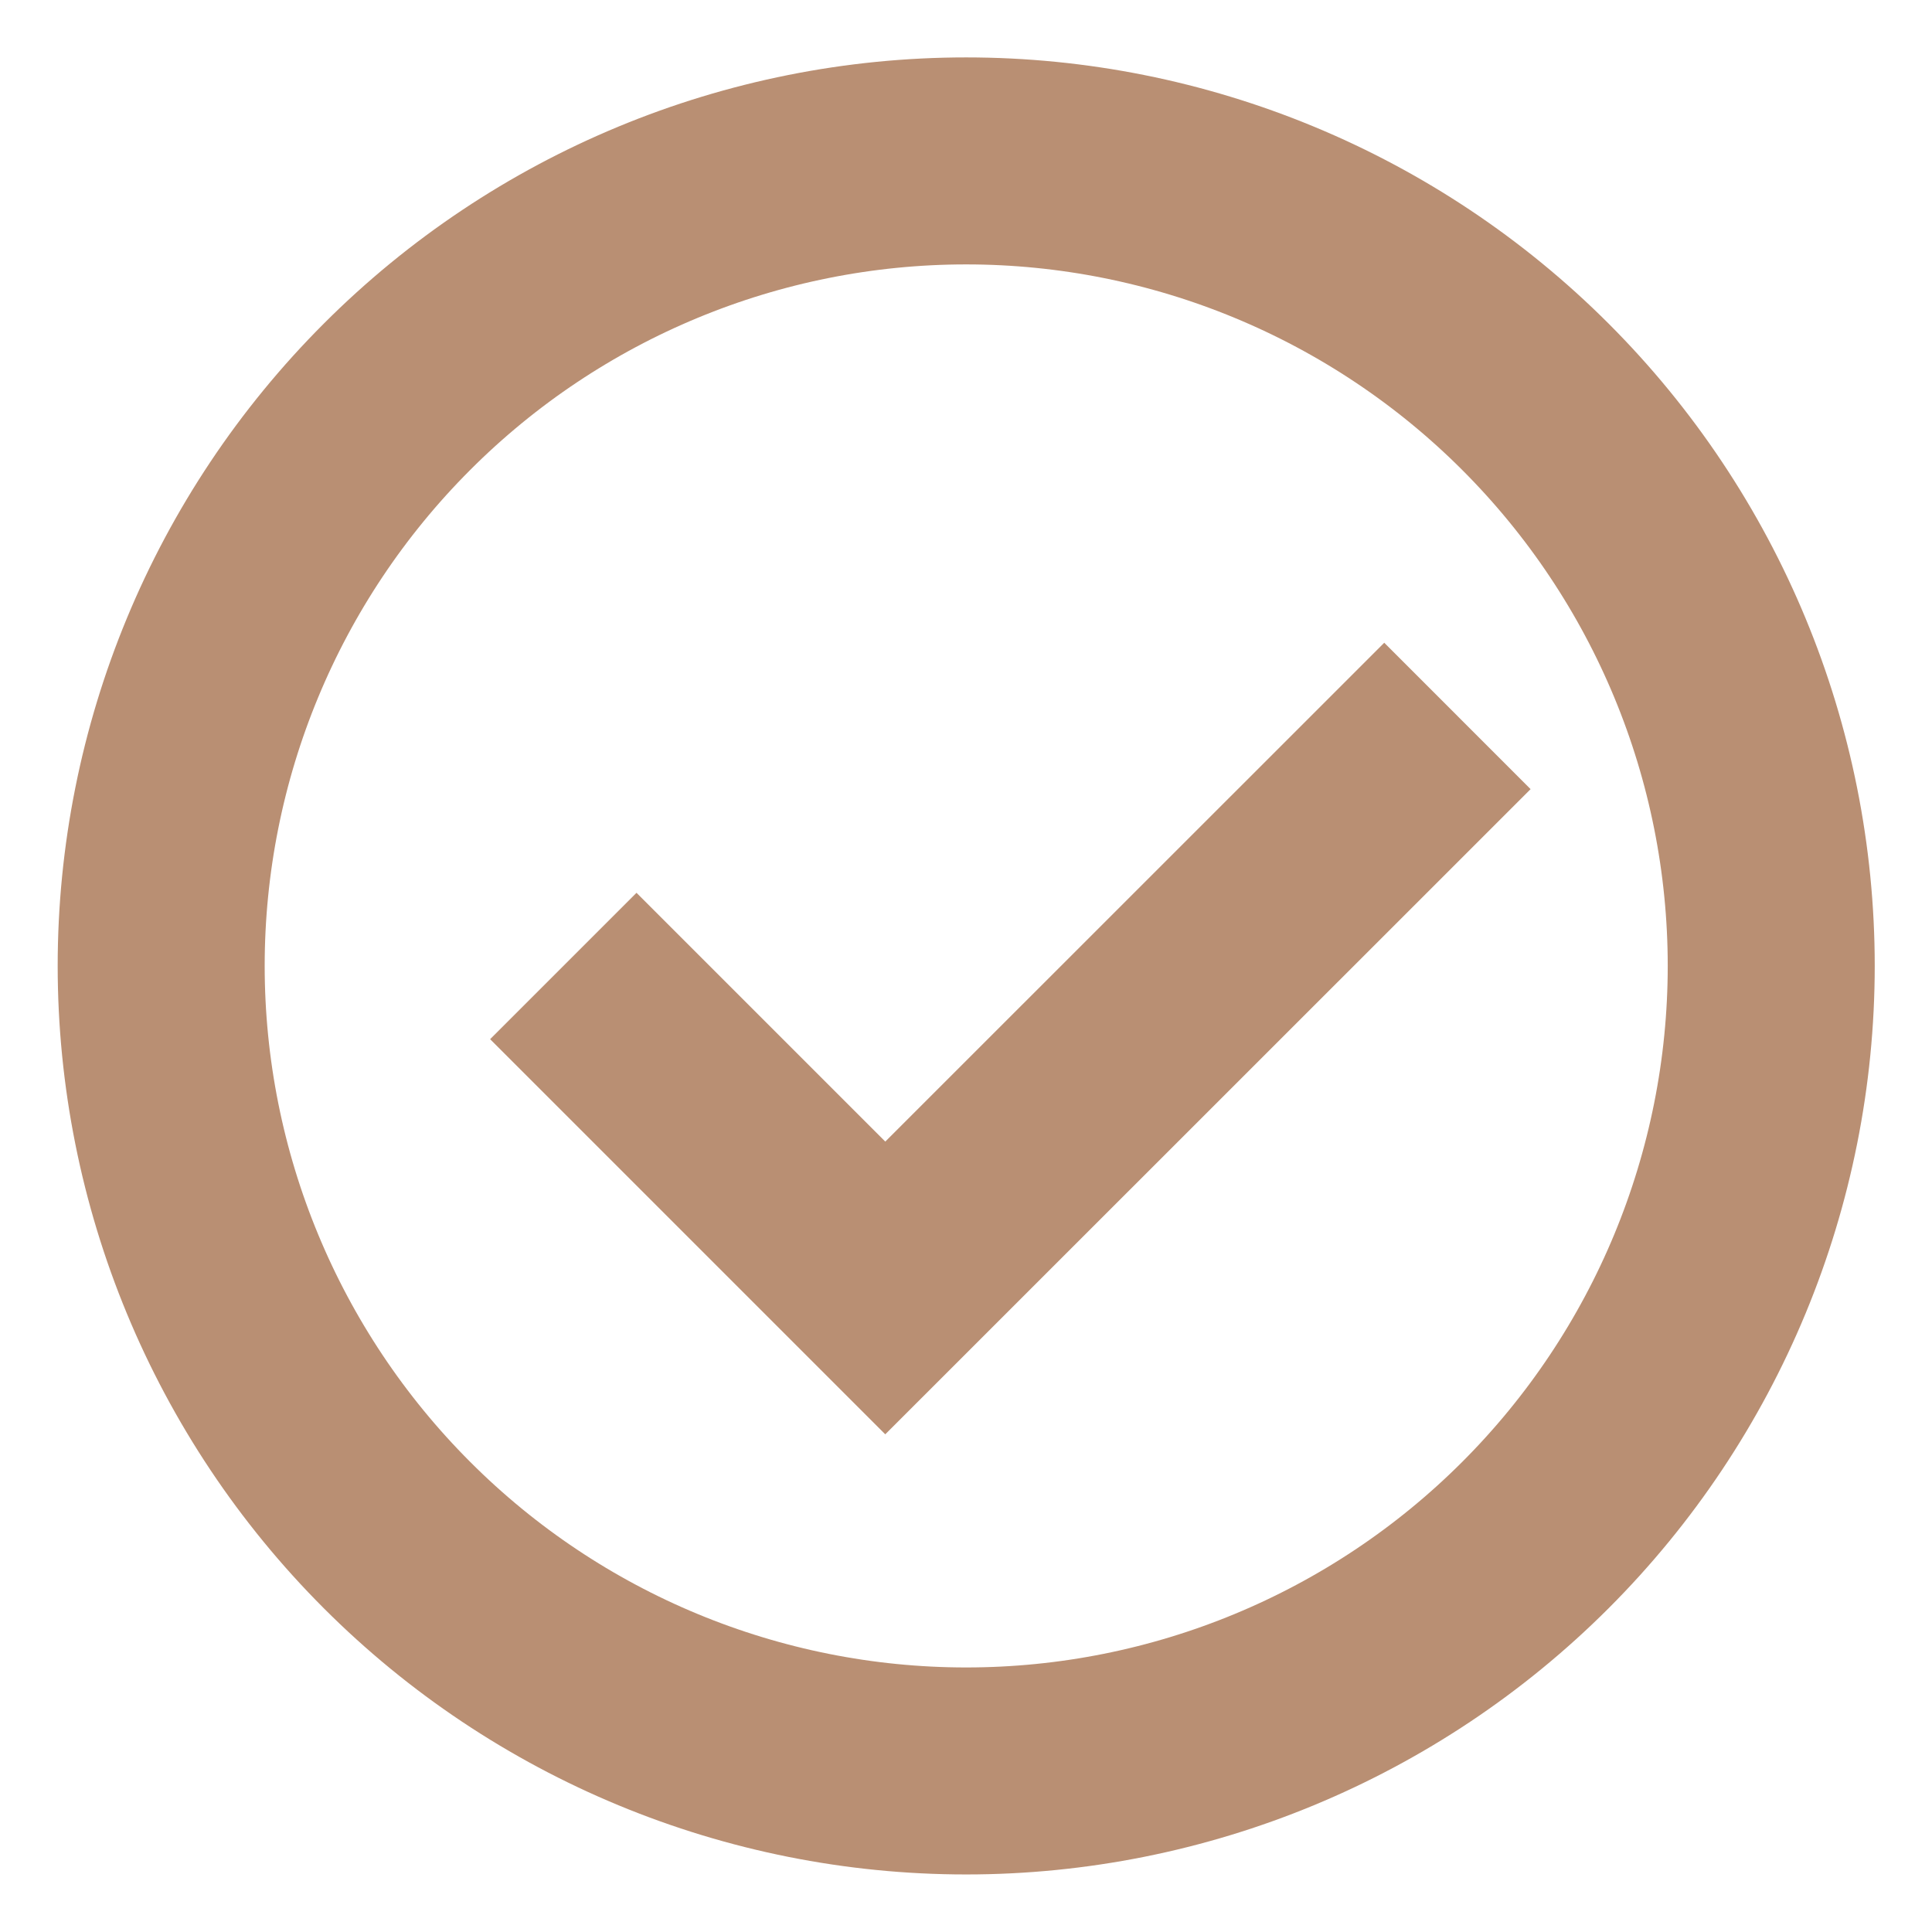 <?xml version="1.0" encoding="UTF-8"?> <svg xmlns="http://www.w3.org/2000/svg" width="14" height="14" viewBox="0 0 14 14" fill="none"><g clip-path="url(#clip0_41_590)"><path d="M10.561 5.188L6.415 9.333L4.082 7" stroke="#B98F73" stroke-width="1.5"></path><path fill-rule="evenodd" clip-rule="evenodd" d="M7.001 1.166C5.454 1.166 3.97 1.781 2.877 2.875C1.783 3.969 1.168 5.452 1.168 6.999C1.168 8.546 1.783 10.03 2.877 11.124C3.97 12.218 5.454 12.833 7.001 12.833C8.548 12.833 10.032 12.218 11.126 11.124C12.22 10.03 12.835 8.546 12.835 6.999C12.835 5.452 12.22 3.969 11.126 2.875C10.032 1.781 8.548 1.166 7.001 1.166Z" stroke="#B98F73" stroke-width="1.5"></path></g><defs><clipPath id="clip0_41_590"><rect width="14" height="14" fill="white"></rect></clipPath></defs></svg> 